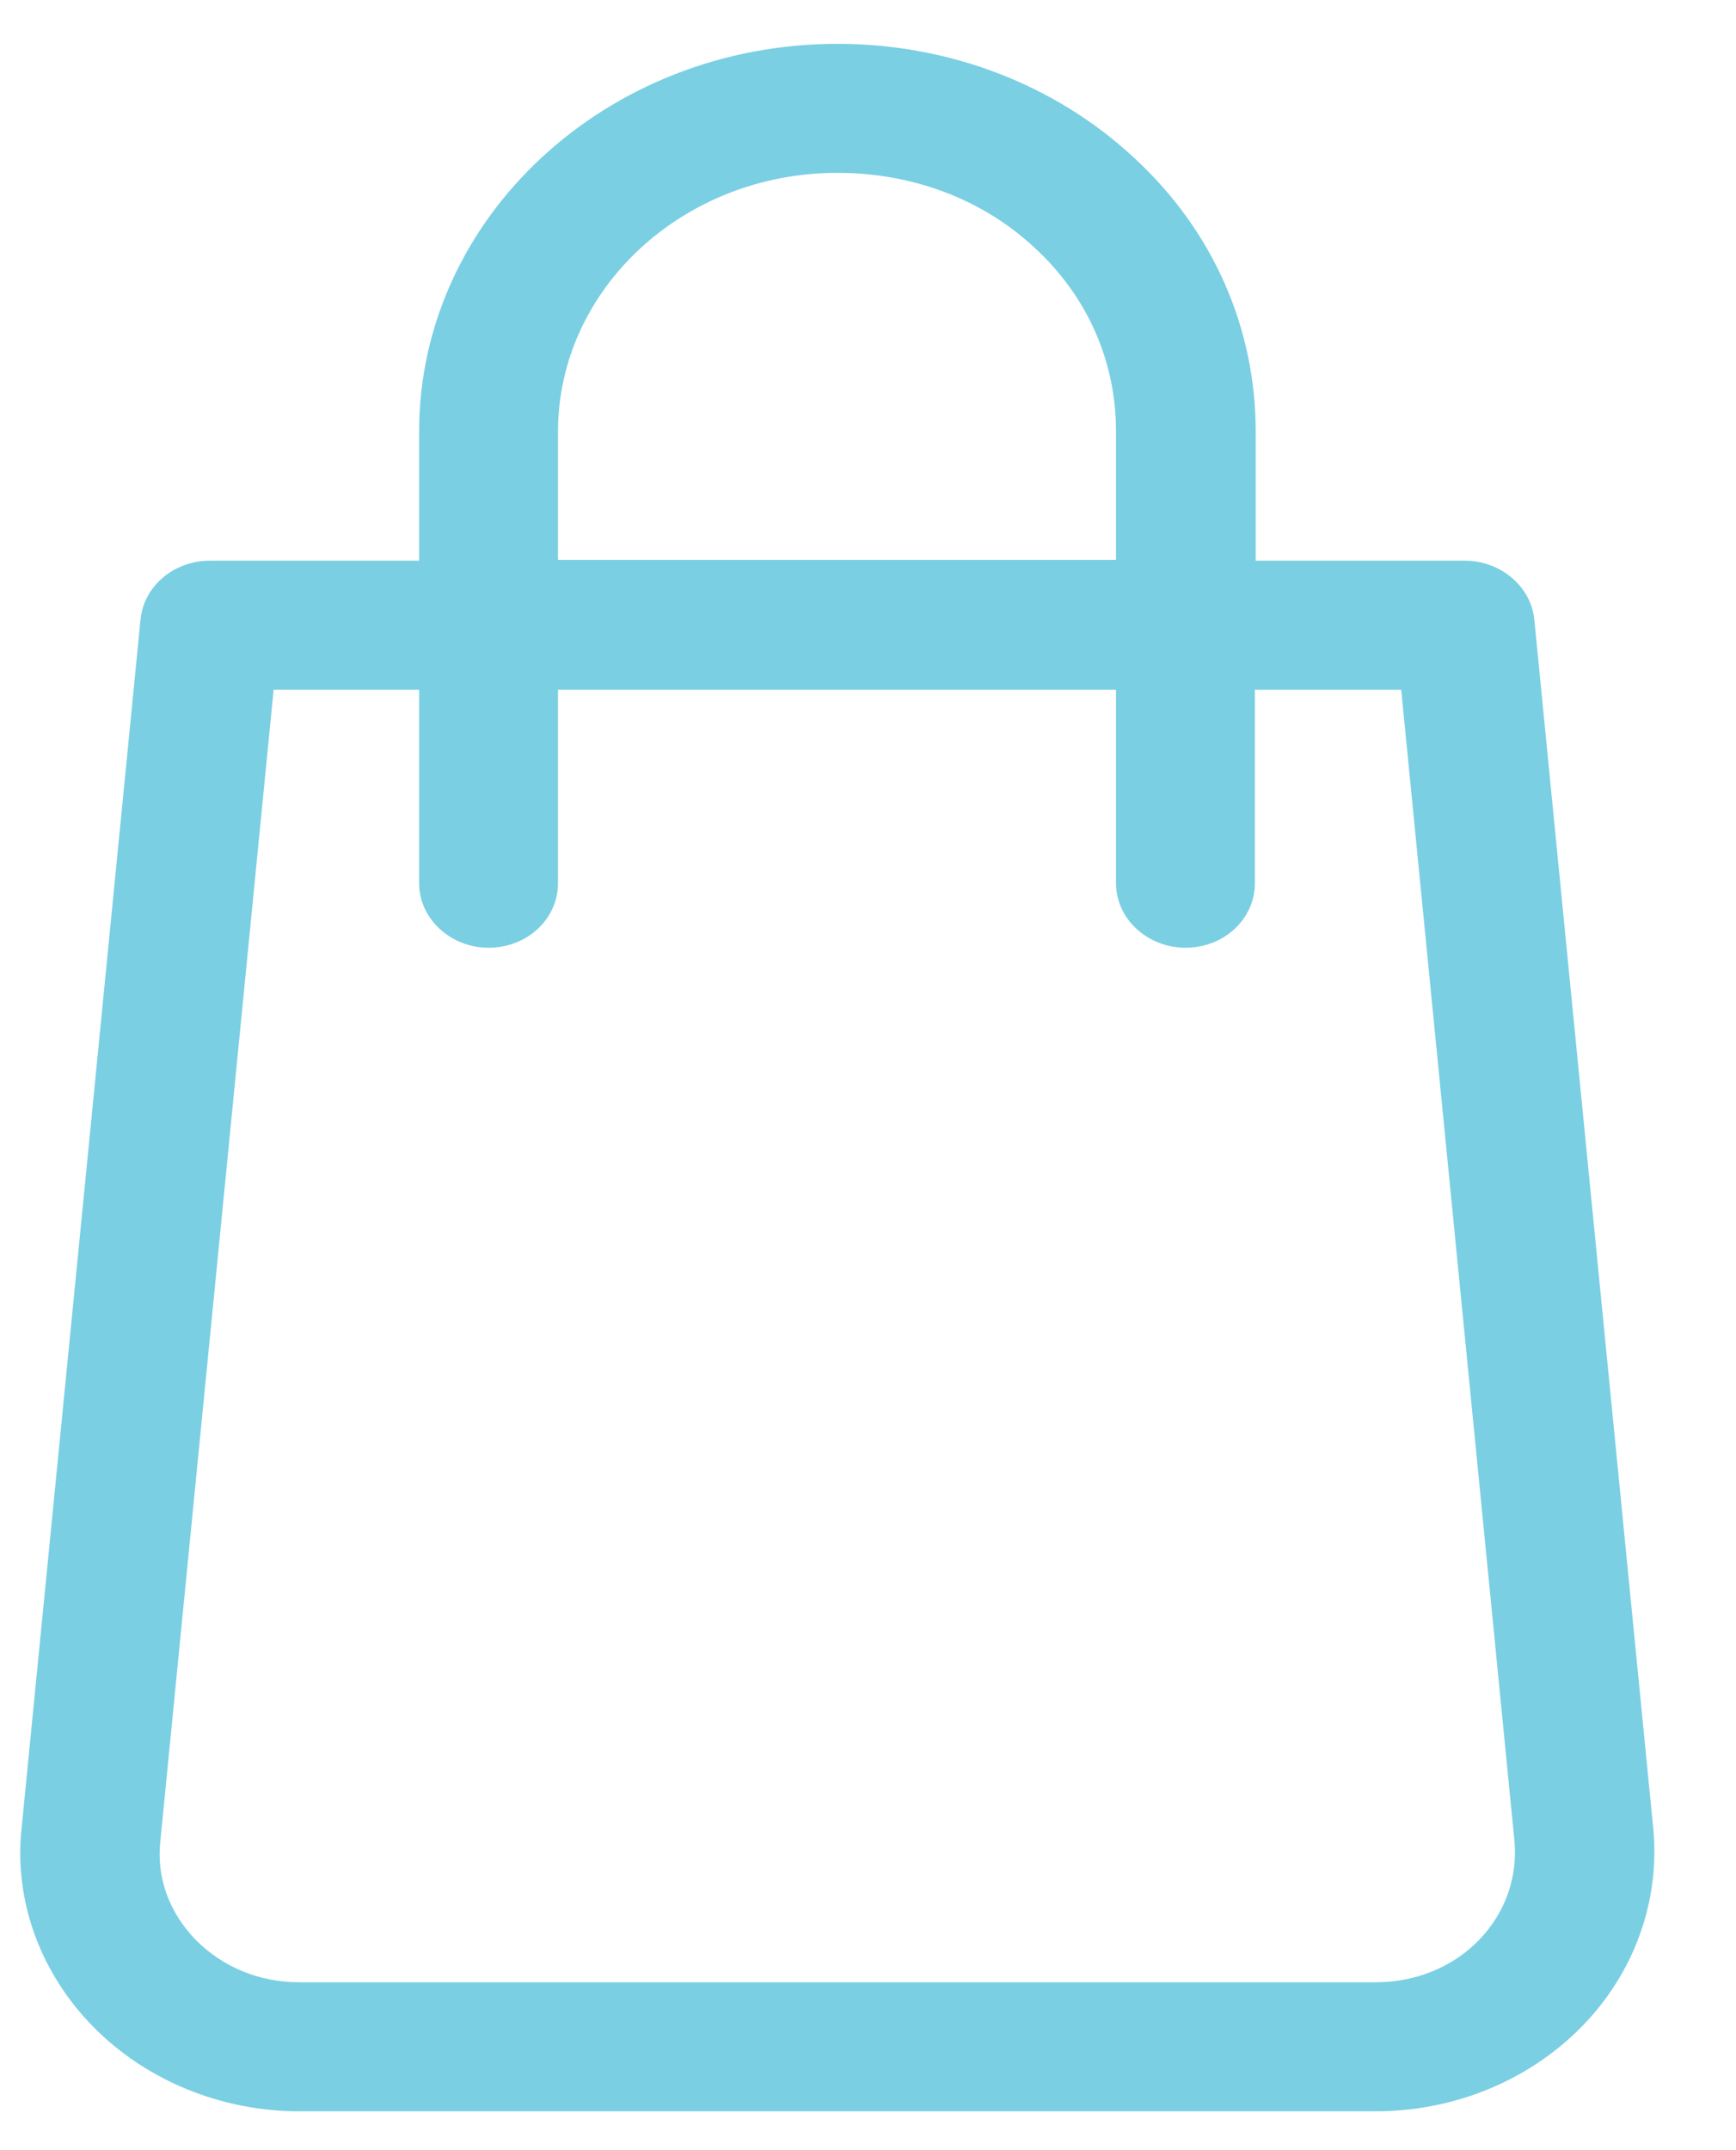 <svg width="21" height="26" viewBox="0 0 21 26" fill="none" xmlns="http://www.w3.org/2000/svg">
<path d="M16.95 8.34L18.32 22.26C18.36 22.7 18.21 23.13 17.89 23.46C17.57 23.79 17.12 23.97 16.64 23.97H3.62C3.14 23.97 2.7 23.79 2.37 23.46C2.05 23.13 1.89 22.71 1.94 22.26L3.31 8.34H5.07V10.68C5.07 11.11 5.45 11.46 5.91 11.46C6.38 11.46 6.75 11.11 6.75 10.68V8.34H13.5V10.68C13.5 11.11 13.88 11.46 14.34 11.46C14.81 11.46 15.18 11.11 15.18 10.68V8.34H16.95ZM6.75 5.22C6.75 3.5 8.26 2.09 10.13 2.09C11.04 2.09 11.89 2.41 12.52 3C13.16 3.59 13.5 4.38 13.5 5.21V6.77H6.75V5.22V5.22ZM13.71 1.9C12.76 1.02 11.48 0.53 10.13 0.53C7.34 0.53 5.07 2.63 5.07 5.22V6.78H2.54C2.1 6.78 1.74 7.09 1.7 7.49L0.26 22.12C0.17 22.99 0.49 23.86 1.13 24.51C1.77 25.16 2.68 25.53 3.62 25.53H16.64C17.59 25.53 18.49 25.16 19.13 24.51C19.77 23.86 20.08 22.99 20 22.12L18.56 7.49C18.52 7.09 18.15 6.78 17.72 6.78H15.19V5.22C15.19 3.96 14.67 2.78 13.71 1.9Z" fill="#7ACFE3"/>
</svg>
